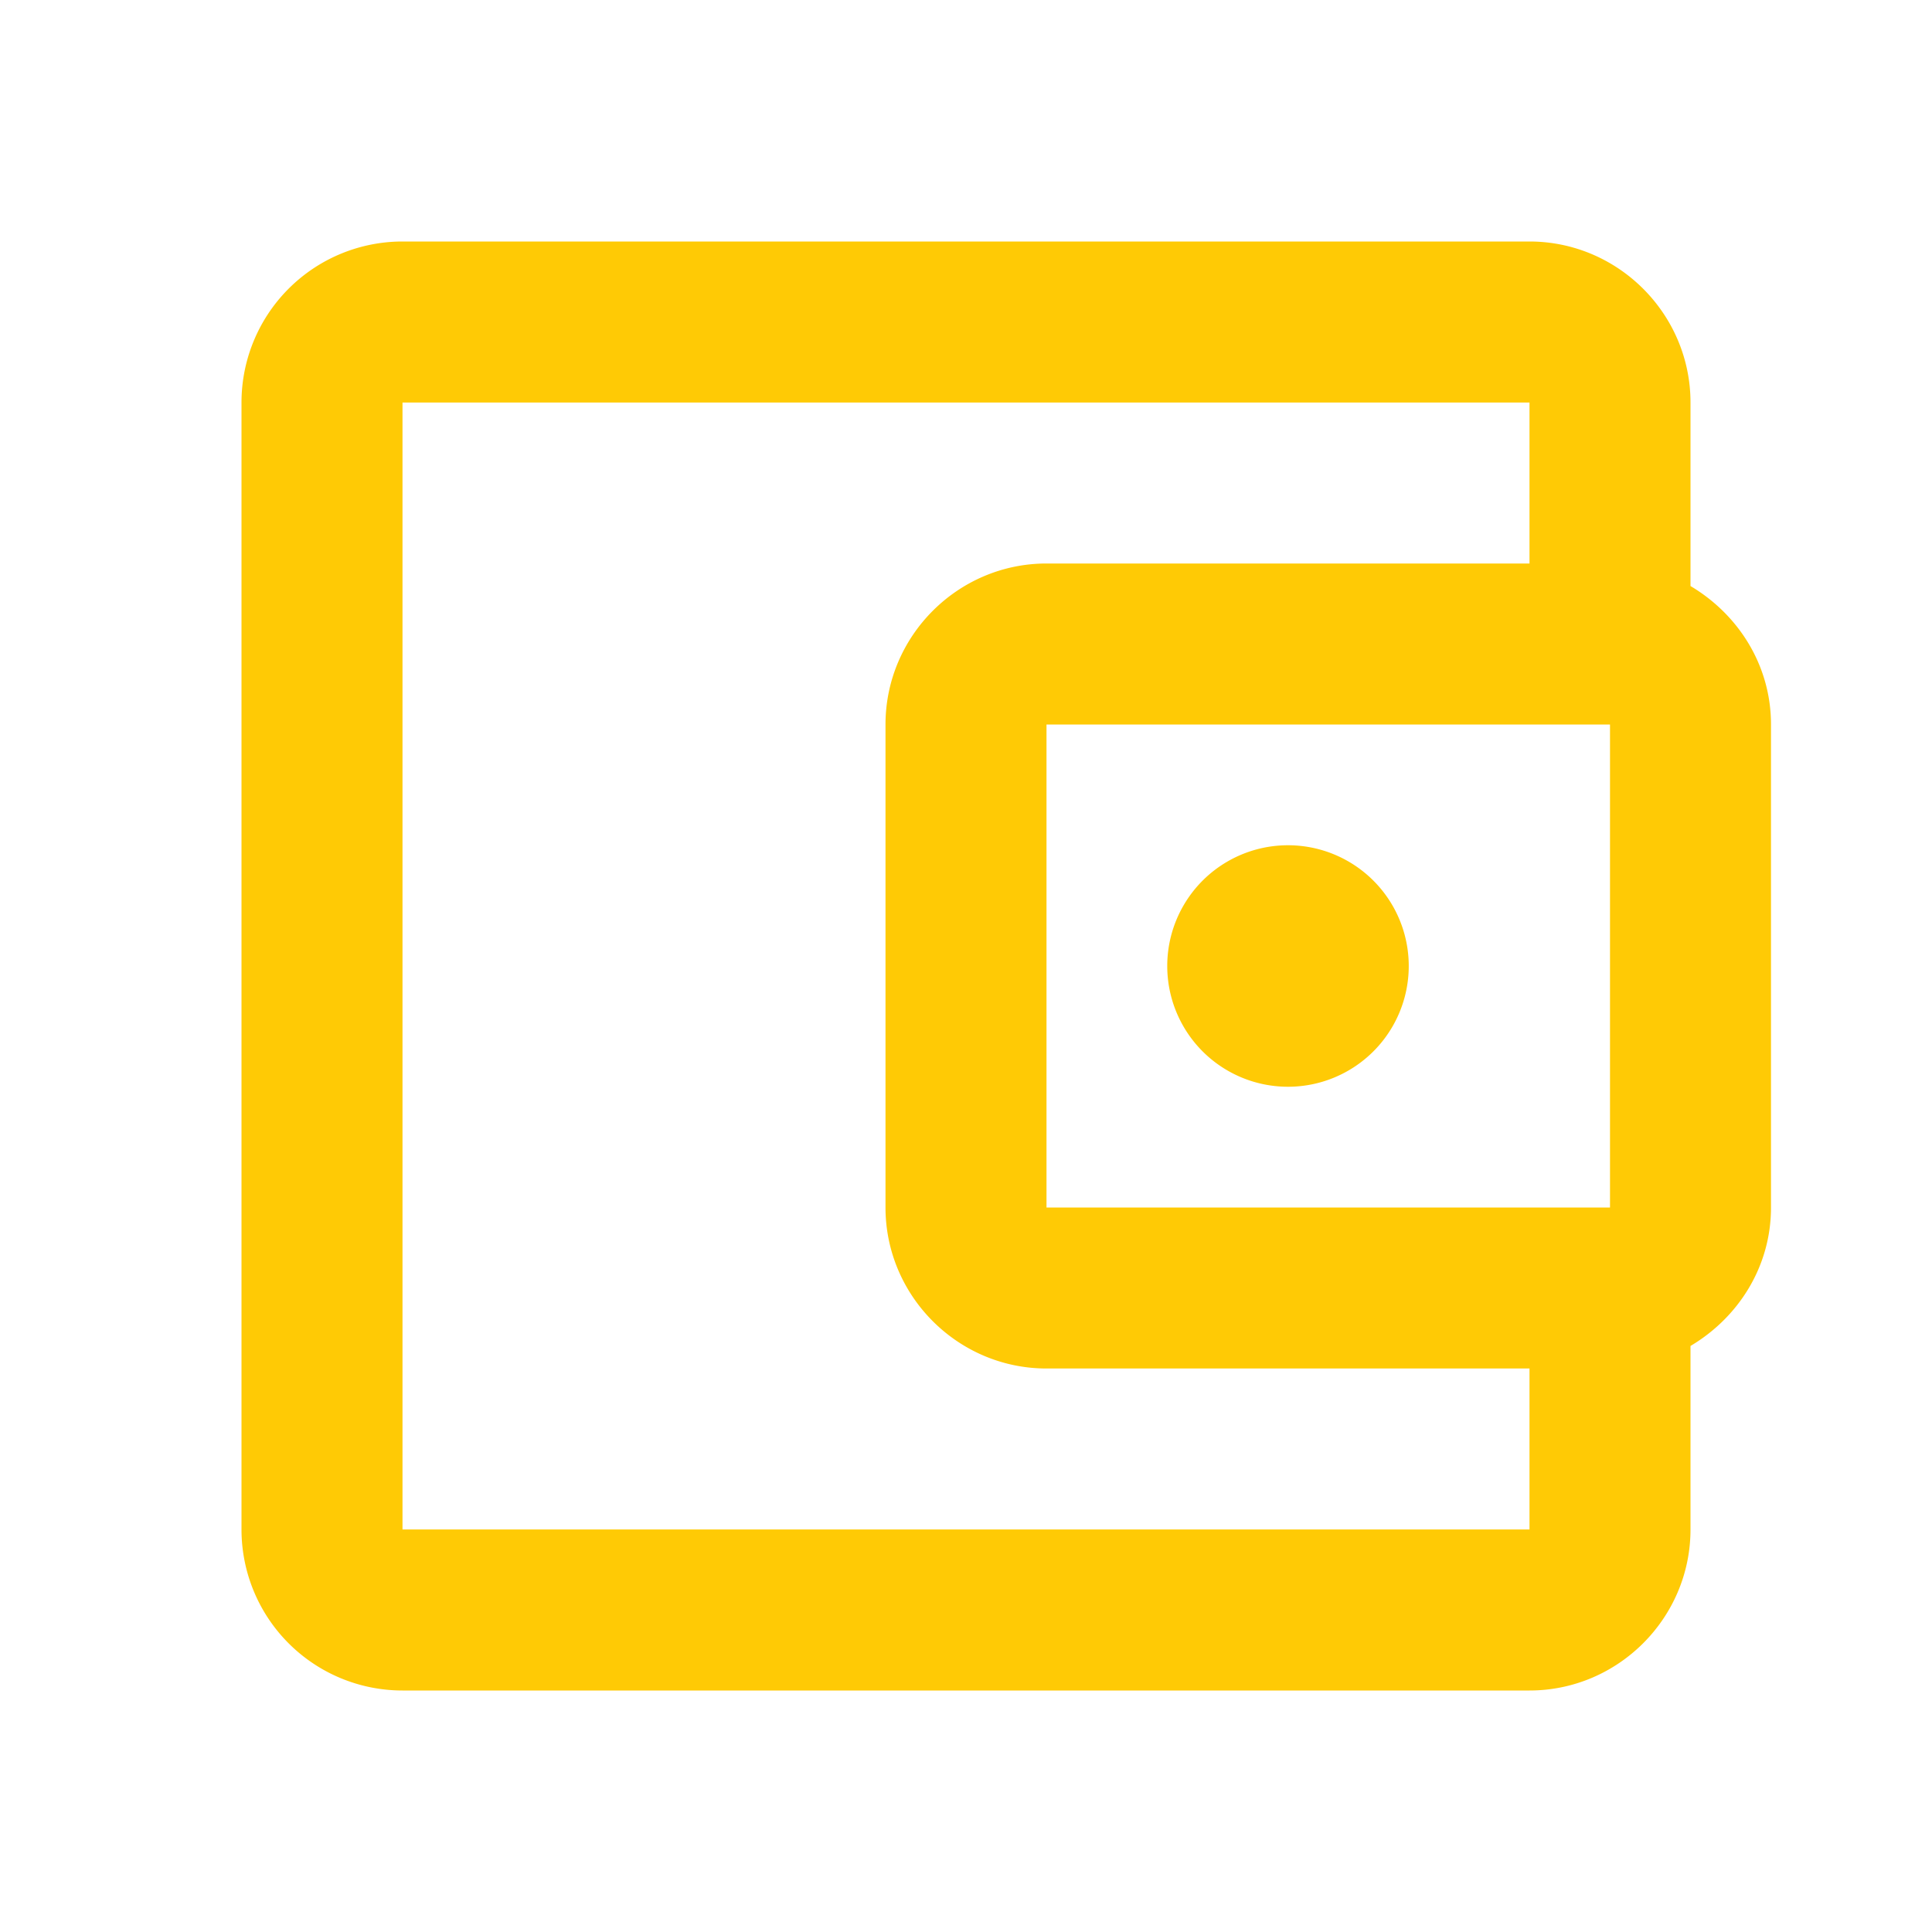 <svg width="36" height="36" fill="none" xmlns="http://www.w3.org/2000/svg"><path d="M31.5 10.92V7.5c0-1.65-1.35-3-3-3h-21a3 3 0 00-3 3v21a3 3 0 003 3h21c1.65 0 3-1.35 3-3v-3.42c.885-.525 1.5-1.47 1.5-2.58v-9c0-1.11-.615-2.055-1.5-2.58zM30 13.5v9H19.5v-9H30zm-22.5 15v-21h21v3h-9c-1.65 0-3 1.35-3 3v9c0 1.65 1.35 3 3 3h9v3h-21z" fill="#FFCA05"/><path d="M24 20.25a2.25 2.25 0 100-4.5 2.25 2.25 0 000 4.5z" fill="#FFCA05"/></svg>